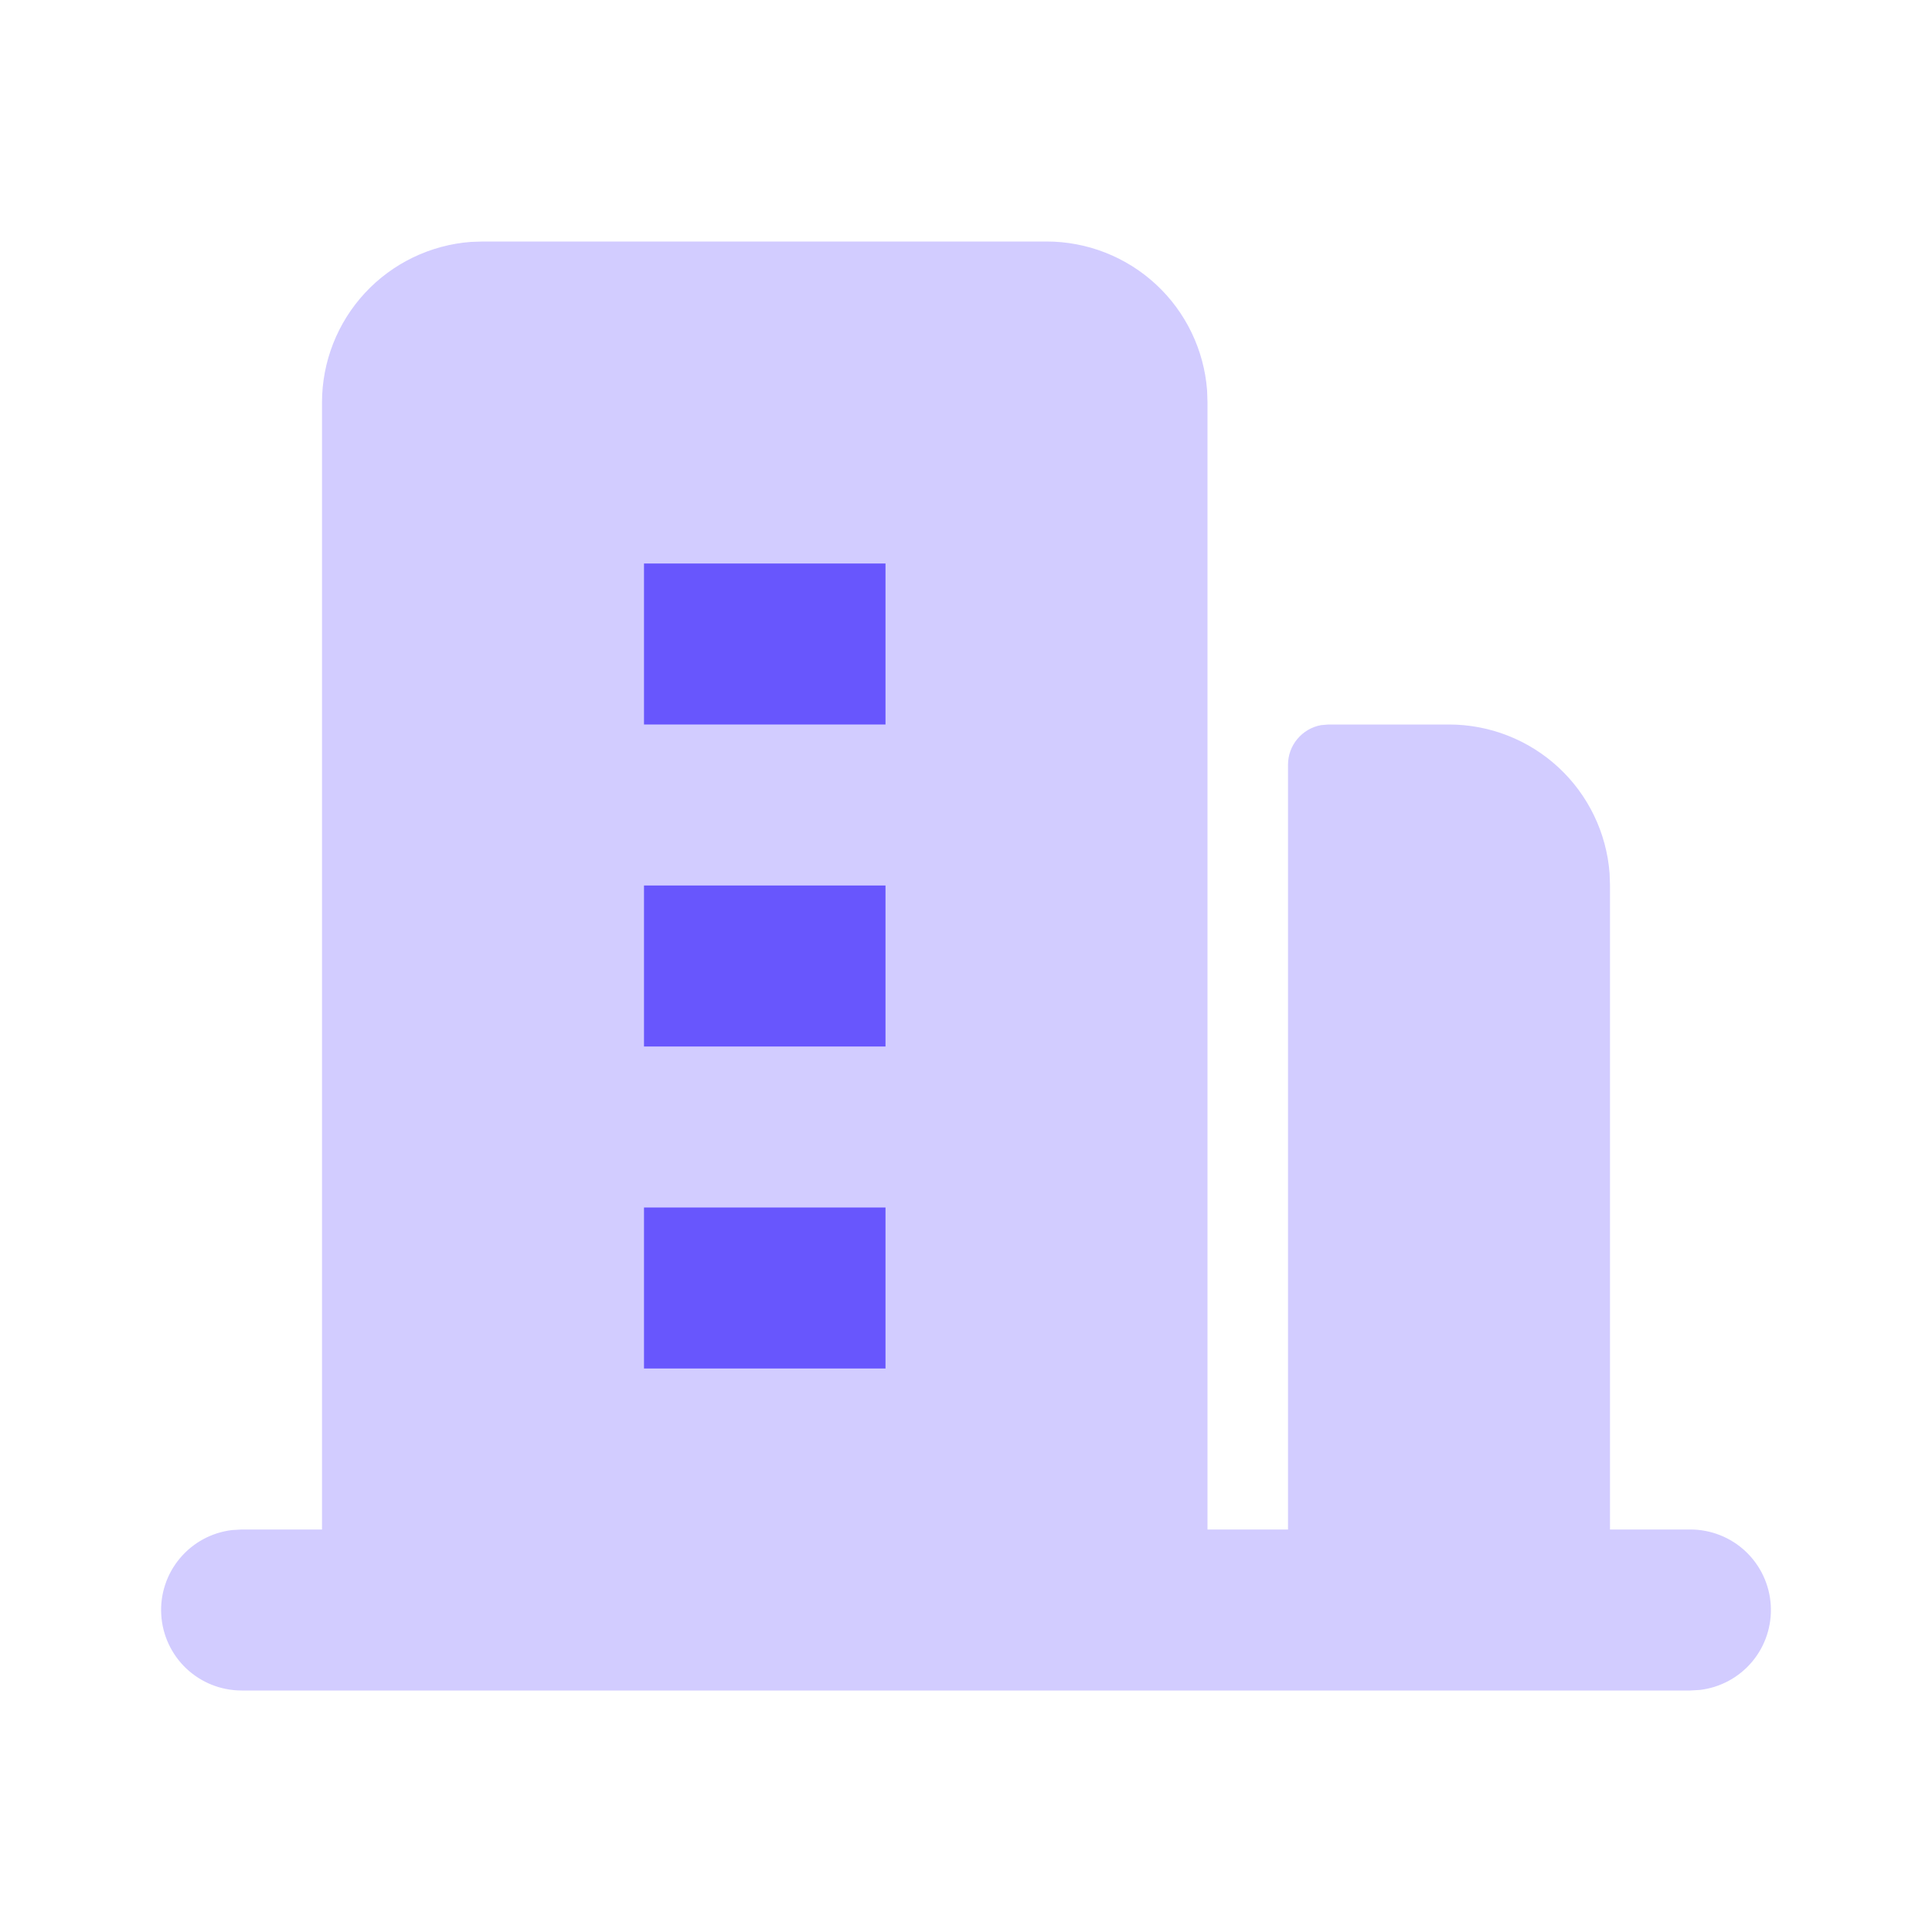 <svg width="48" height="48" viewBox="0 0 48 48" fill="none" xmlns="http://www.w3.org/2000/svg">
<path opacity="0.3" fill-rule="evenodd" clip-rule="evenodd" d="M26 6C27.009 6 27.981 6.381 28.721 7.067C29.461 7.753 29.914 8.694 29.99 9.7L30 10V38H32V19C32 18.766 32.082 18.539 32.232 18.36C32.382 18.18 32.59 18.058 32.82 18.016L33 18H36C37.009 18 37.981 18.381 38.721 19.067C39.461 19.753 39.914 20.694 39.99 21.7L40 22V38H42C42.51 38.001 43 38.196 43.371 38.546C43.741 38.896 43.965 39.374 43.994 39.883C44.024 40.392 43.859 40.893 43.532 41.284C43.204 41.675 42.74 41.926 42.234 41.986L42 42H6C5.49 41.999 5 41.804 4.629 41.454C4.259 41.104 4.036 40.626 4.006 40.117C3.976 39.608 4.141 39.107 4.469 38.716C4.796 38.325 5.26 38.074 5.766 38.014L6 38H8V10C8 8.991 8.381 8.019 9.067 7.279C9.753 6.539 10.694 6.086 11.7 6.01L12 6H26Z" fill="#6856FD"/>
<path fill-rule="evenodd" clip-rule="evenodd" d="M22 14H16V18H22V14ZM22 22H16V26H22V22ZM22 30H16V34H22V30Z" fill="#6856FD"/>
</svg>
